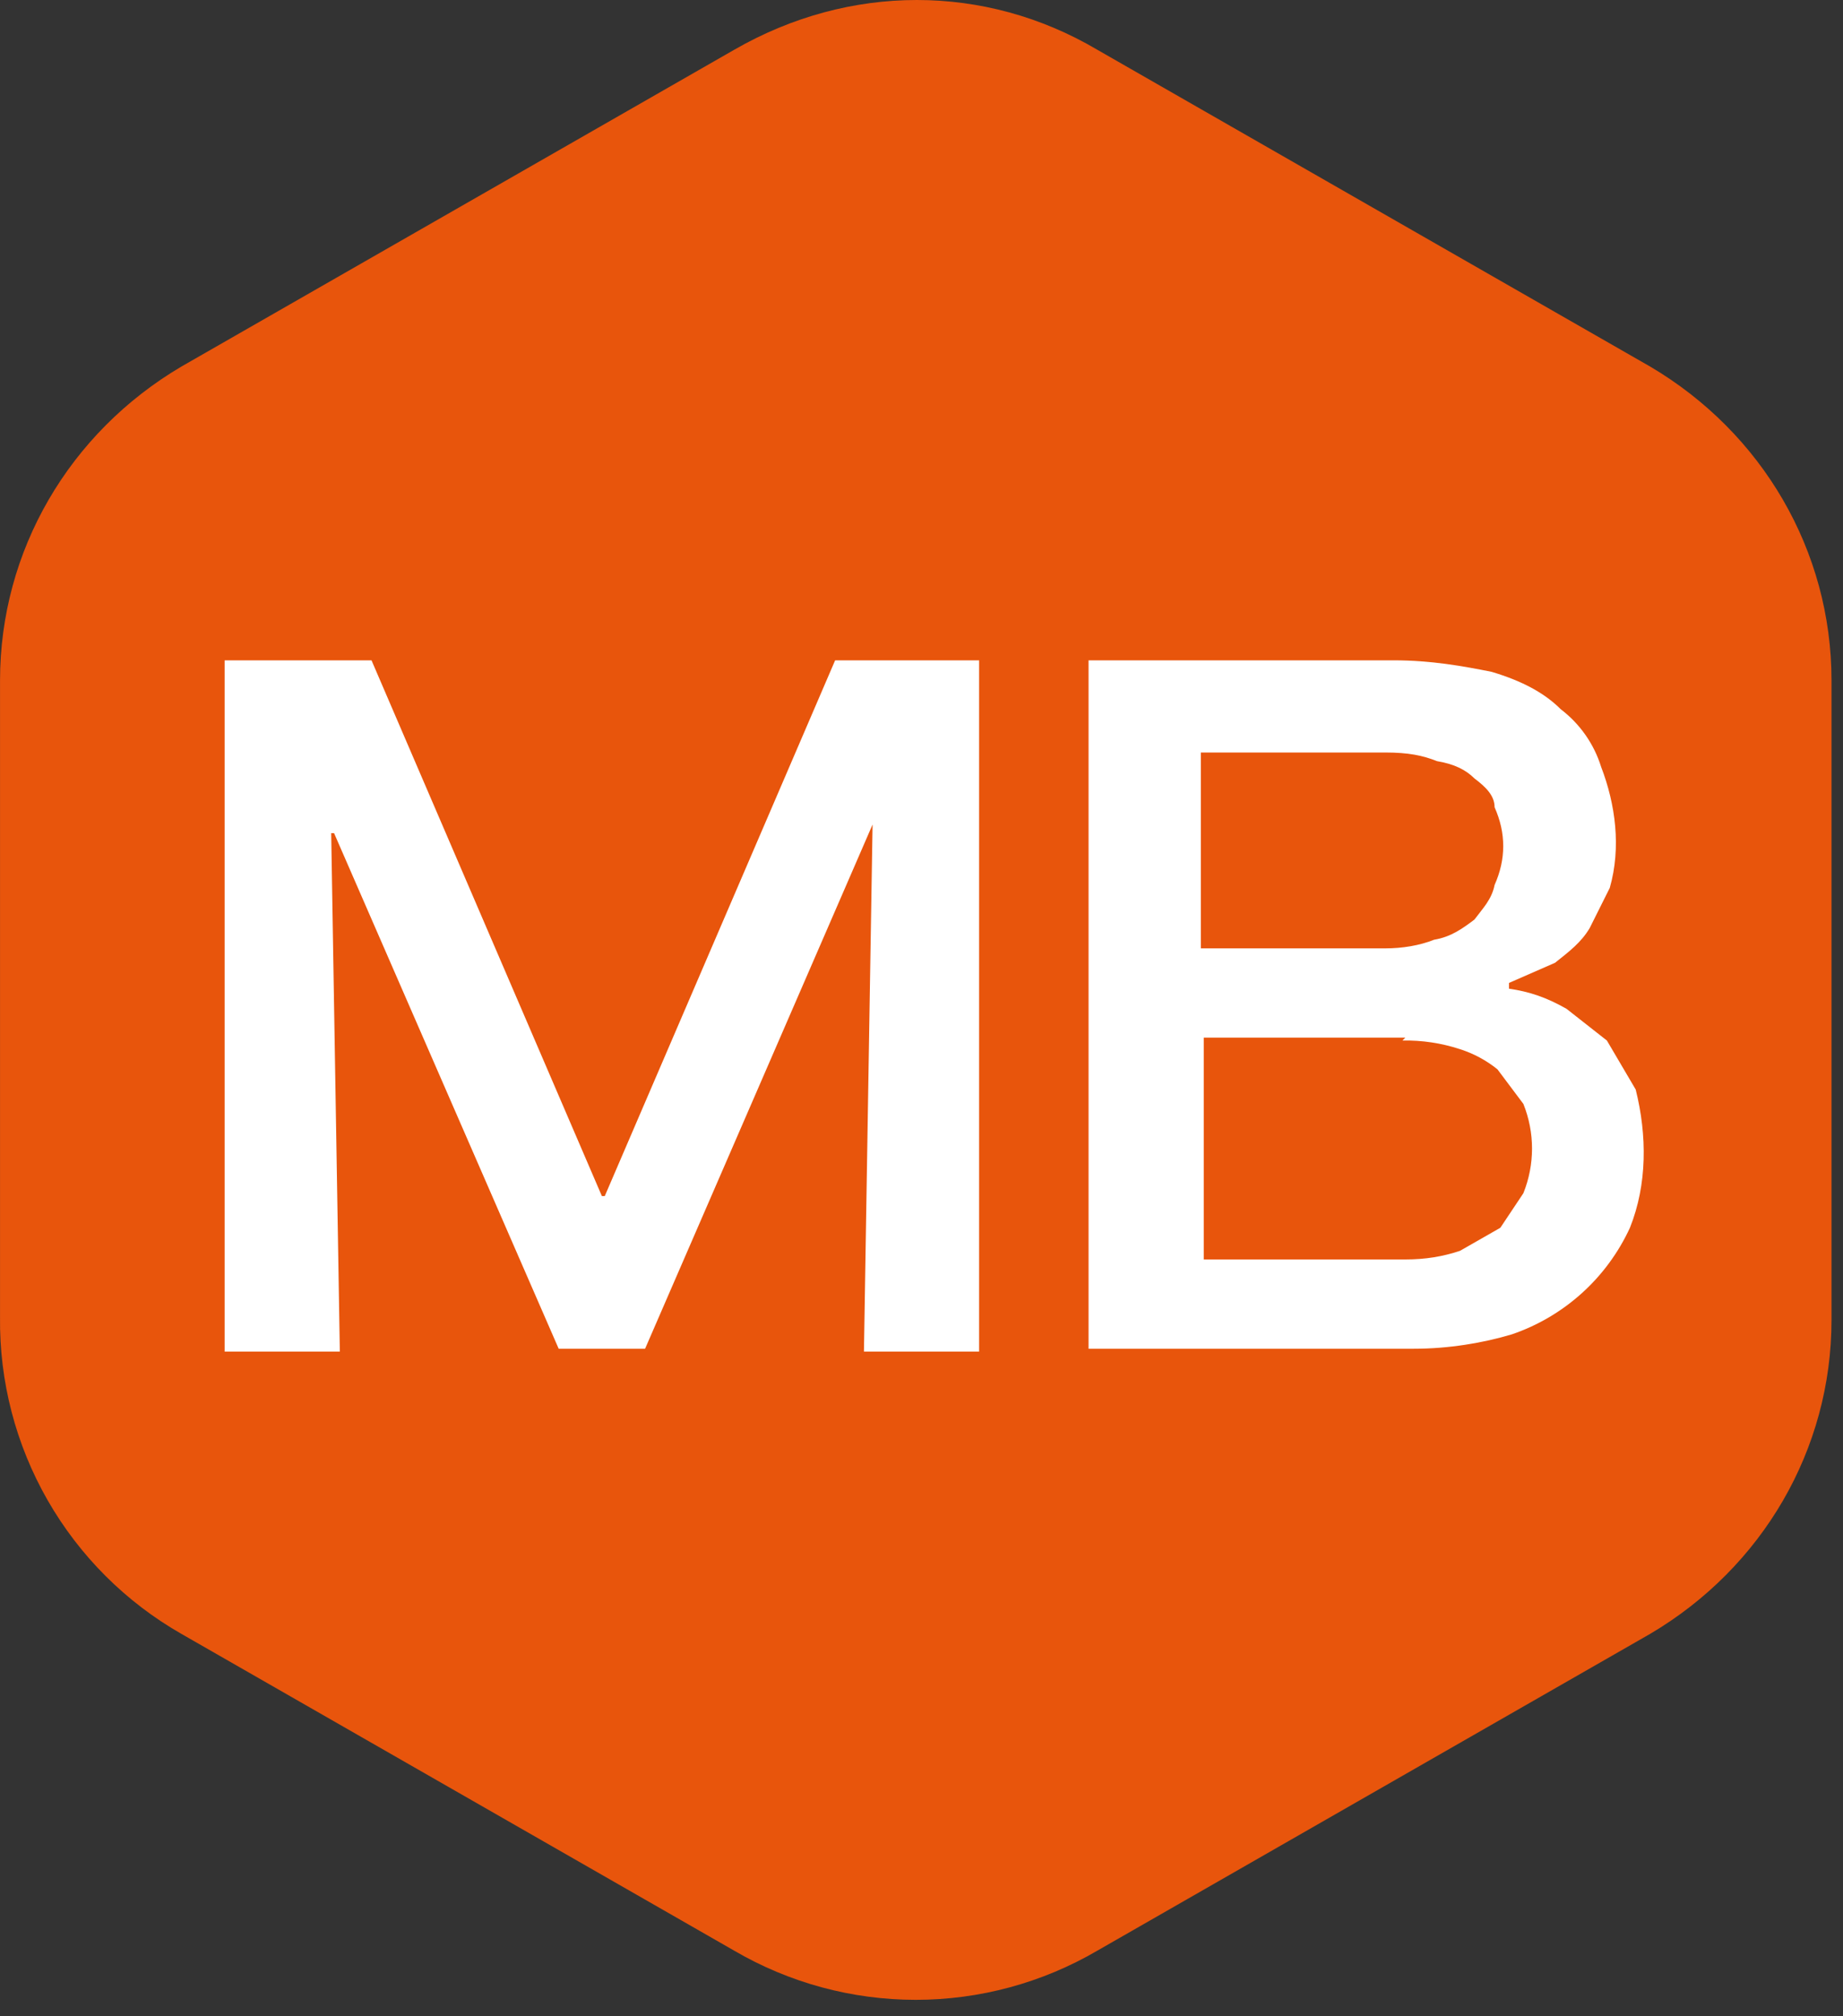 <svg preserveAspectRatio="none" width="100%" height="100%" overflow="visible" style="display: block;" viewBox="0 0 64 70" fill="none" xmlns="http://www.w3.org/2000/svg">
<rect x="0" y="0" width="64" height="70" fill="#333333" stroke="none"/>
<g id="Group">
<path id="Vector" d="M25.501 1.725C29.501 -0.575 34.201 -0.575 38.101 1.725L57.301 12.725C61.201 15.025 63.601 19.125 63.601 23.625V45.825C63.601 50.325 61.201 54.425 57.301 56.725L38.101 67.725C36.189 68.841 34.015 69.429 31.801 69.429C29.587 69.429 27.413 68.841 25.501 67.725L6.301 56.725C4.365 55.62 2.761 54.017 1.653 52.083C0.545 50.149 -0.025 47.954 0.001 45.725V23.625C0.001 19.125 2.401 15.025 6.301 12.725L25.501 1.725Z" fill="#E8550C"/>
<path id="Vector_2" d="M7.801 46.825V22.925H12.901L20.901 41.525H21.001L29.001 22.925H34.001V46.925H30.001L30.301 28.625L22.401 46.825H19.401L11.601 28.925H11.501L11.801 46.925H7.801V46.825ZM37.801 46.825V22.925H48.401C49.701 22.925 50.801 23.125 51.801 23.325C52.801 23.625 53.601 24.025 54.201 24.625C54.864 25.13 55.354 25.829 55.601 26.625C56.101 27.925 56.301 29.425 55.901 30.825L55.201 32.225C54.901 32.725 54.501 33.025 54.001 33.425L52.401 34.125V34.325C53.101 34.425 53.701 34.625 54.401 35.025L55.801 36.125L56.801 37.825C57.201 39.425 57.201 41.125 56.601 42.625C56.204 43.487 55.636 44.26 54.931 44.896C54.226 45.532 53.399 46.019 52.501 46.325C51.501 46.625 50.301 46.825 49.101 46.825H37.801ZM48.801 36.025H41.801V43.725H48.801C49.501 43.725 50.101 43.625 50.701 43.425L52.101 42.625L52.901 41.425C53.301 40.425 53.301 39.325 52.901 38.325L52.001 37.125C51.615 36.813 51.174 36.576 50.701 36.425C50.056 36.213 49.38 36.111 48.701 36.125L48.801 36.025ZM48.101 26.125H41.701V32.925H48.101C48.701 32.925 49.301 32.825 49.801 32.625C50.401 32.525 50.801 32.225 51.201 31.925C51.501 31.525 51.801 31.225 51.901 30.725C52.301 29.825 52.301 28.925 51.901 28.025C51.901 27.625 51.601 27.325 51.201 27.025C50.901 26.725 50.501 26.525 49.901 26.425C49.401 26.225 48.901 26.125 48.101 26.125Z" fill="white"/>
</g>
</svg>
